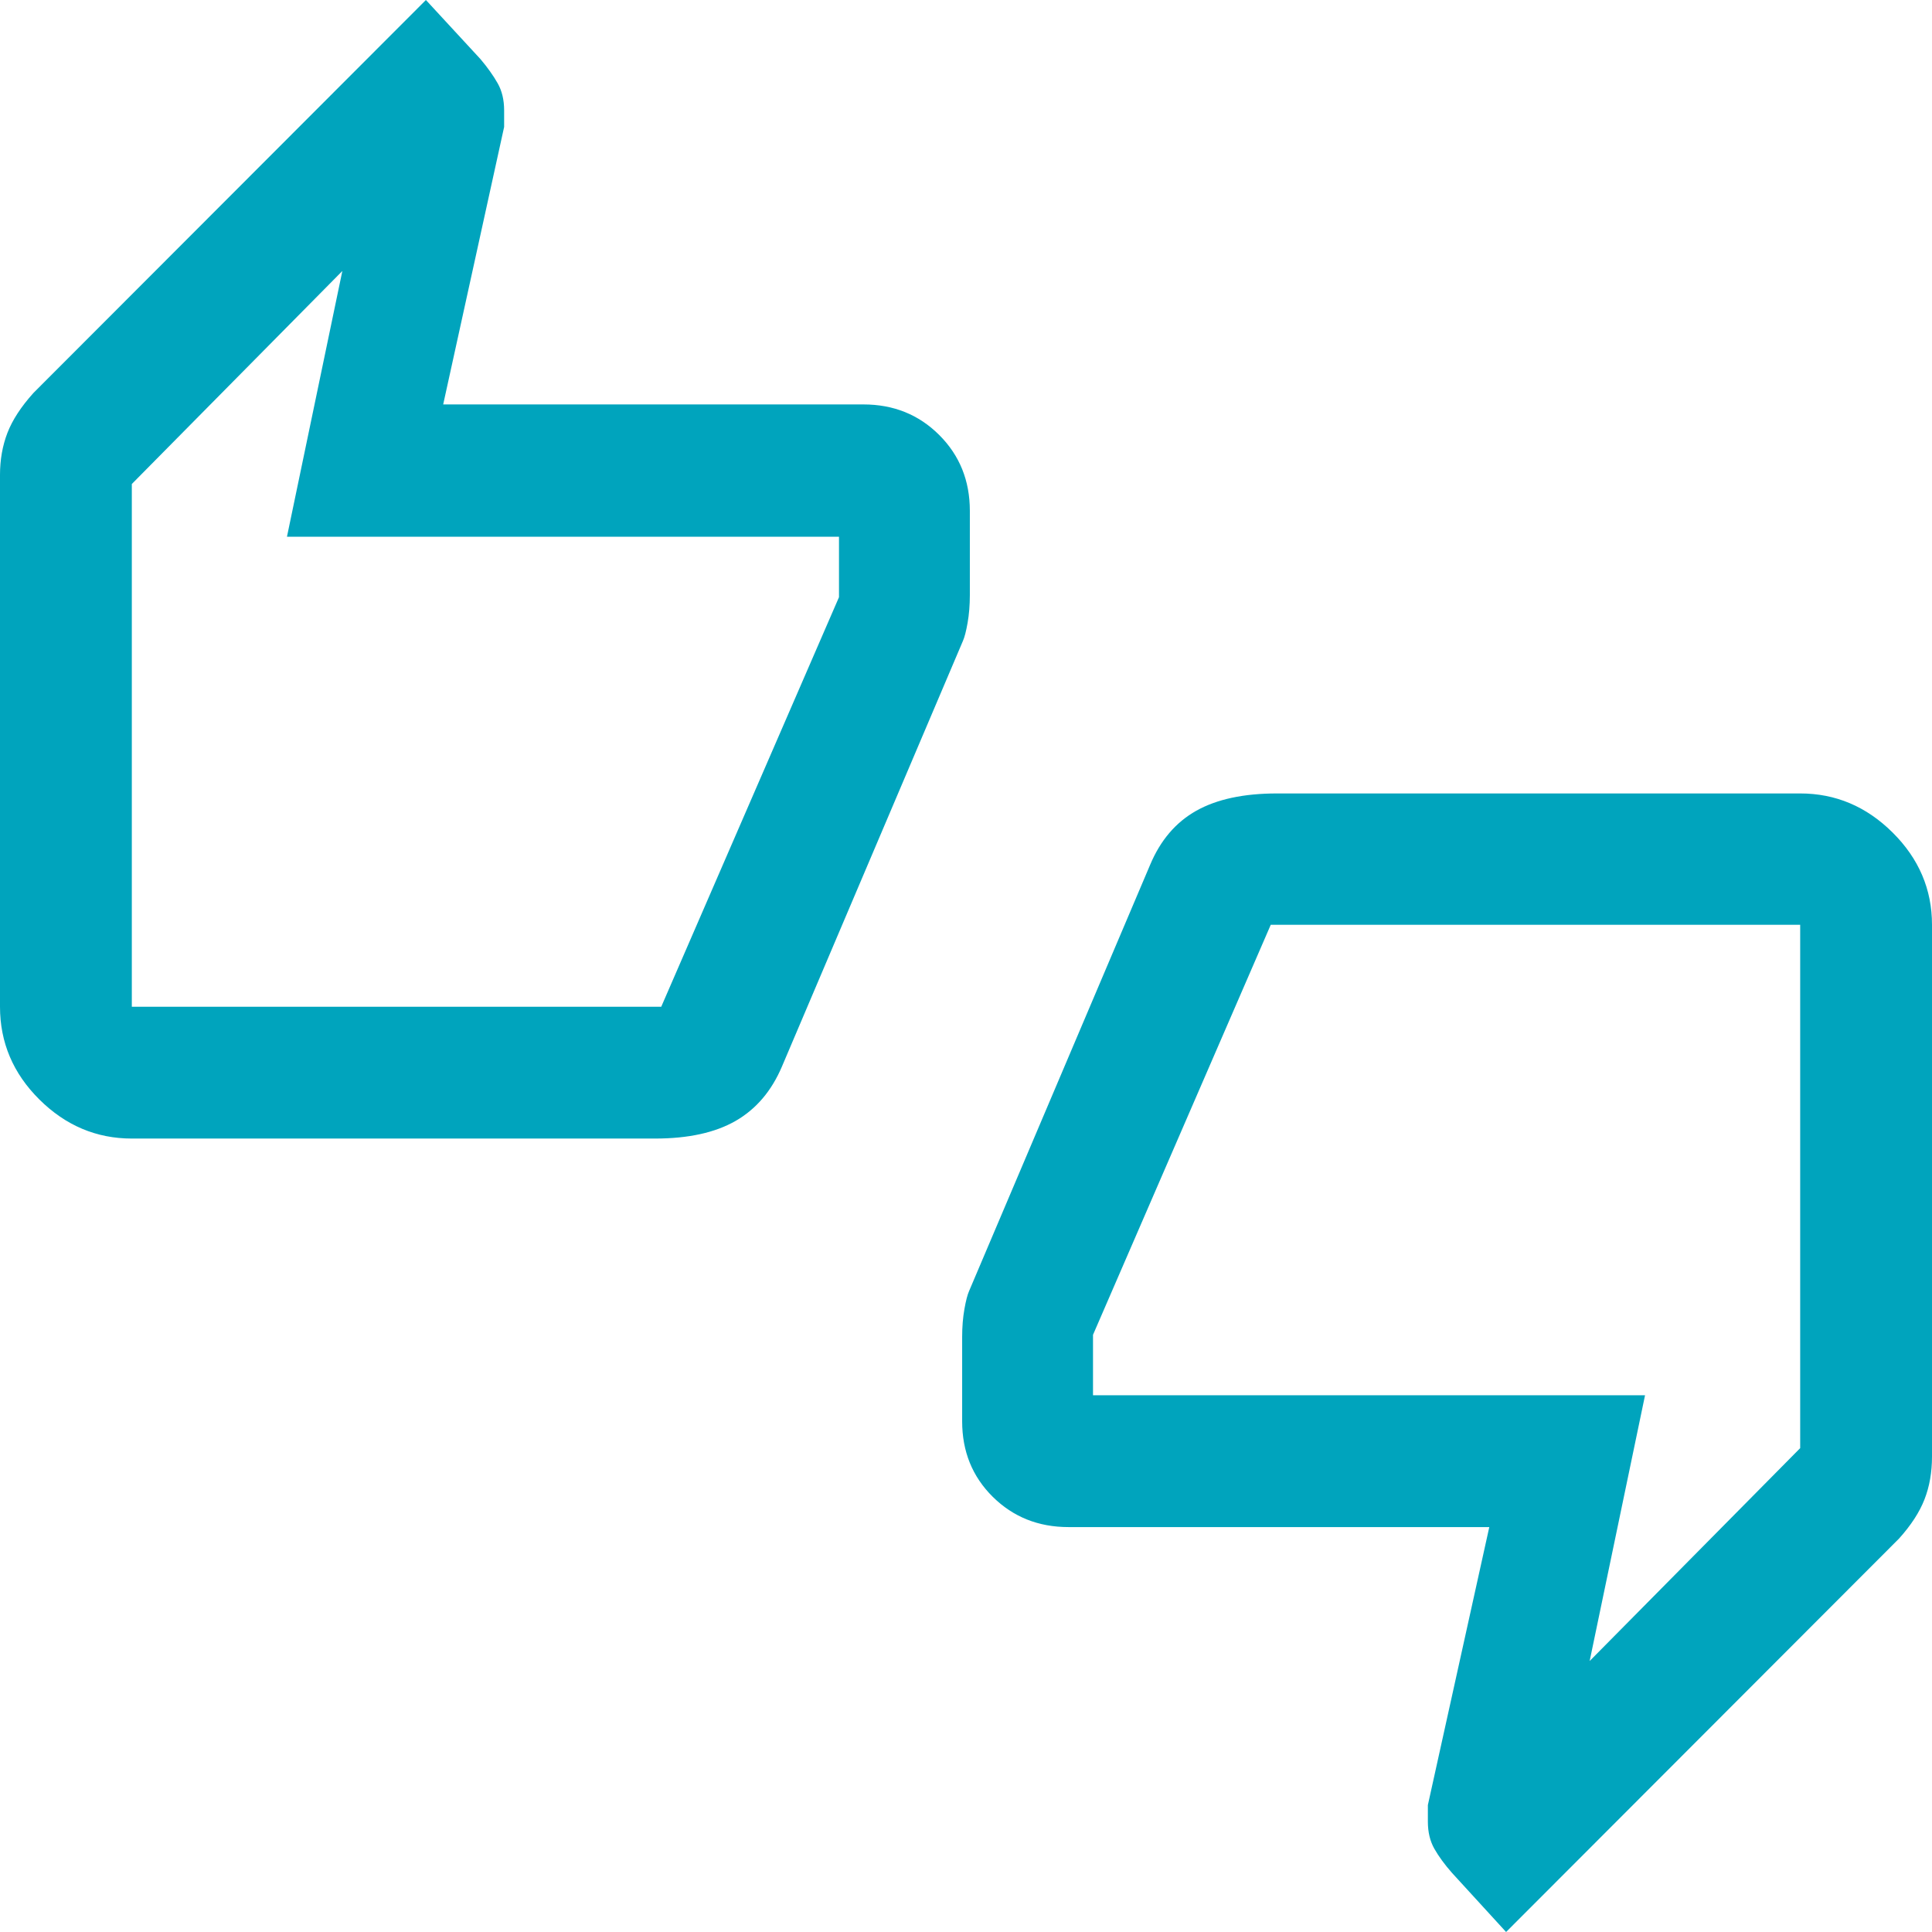 <svg xmlns="http://www.w3.org/2000/svg" height="48px" viewBox="0 -960 960 960" width="48px" fill="#00a4bd"><path d="M65.5-394.26q-26.39 0-45.95-19.42Q0-433.1 0-459.76v-264.26q0-11.32 3.69-20.89 3.69-9.56 12.94-19.85l195-195.24 27.15 29.41q5.24 6.22 8.48 11.92 3.24 5.69 3.24 13.5v8.24l-30.28 137.89h208.82q22.45 0 37.66 15.19 15.21 15.19 15.21 37.65v41.9q0 7.47-1.12 13.81-1.12 6.34-2.36 9.06l-89.89 211.39q-7.75 18.22-23 27-15.26 8.78-40.08 8.78H65.5Zm263.07-65.5 88.32-203.5v-30.04h-274.3l27.52-132.05L65.5-719.5v259.74h263.07ZM748.37 0l-26.91-29.41q-5.48-6.22-8.72-11.92-3.24-5.69-3.24-13.5v-8.24l30.52-138.13H530.96q-22.45 0-37.66-15.04-15.21-15.05-15.21-37.52v-41.94q0-7.47 1.12-13.81 1.12-6.34 2.36-9.06l89.89-211.63q7.67-18.34 22.96-26.94 15.3-8.6 40.12-8.6H894.5q26.39 0 45.95 19.44Q960-526.87 960-500.48v264.26q0 11.68-3.72 21.23-3.71 9.56-12.67 19.51L748.37 0ZM631.43-500.48l-88.32 203.74v30.04h274.3l-27.52 132.05L894.5-240.43v-260.05H631.43ZM65.5-471.76V-719.5v247.74Zm829-16.72v247.98V-488.48Z"/></svg>